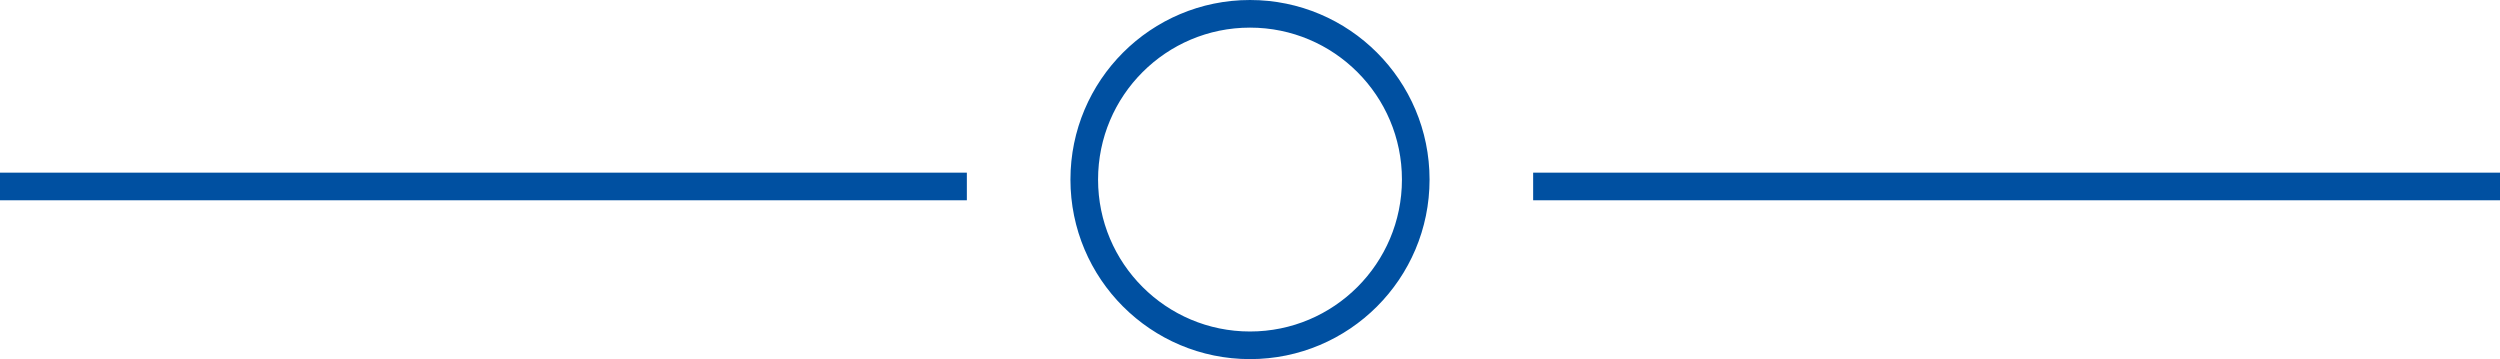 <svg xmlns="http://www.w3.org/2000/svg" width="181" height="26" viewBox="0 0 181 26">
  <g id="Group_30817" data-name="Group 30817" transform="translate(-710 -1589)">
    <line id="Line_2" data-name="Line 2" x2="70" transform="translate(710 1602.5)" fill="none" stroke="#0050a1" stroke-width="2"/>
    <g id="Ellipse_2" data-name="Ellipse 2" transform="translate(787.5 1589)" fill="none" stroke="#0050a1" stroke-width="2">
      <circle cx="13" cy="13" r="13" stroke="none"/>
      <circle cx="13" cy="13" r="12" fill="none"/>
    </g>
    <line id="Line_3" data-name="Line 3" x2="70" transform="translate(821 1602.5)" fill="none" stroke="#0050a1" stroke-width="2"/>
  </g>
</svg>
